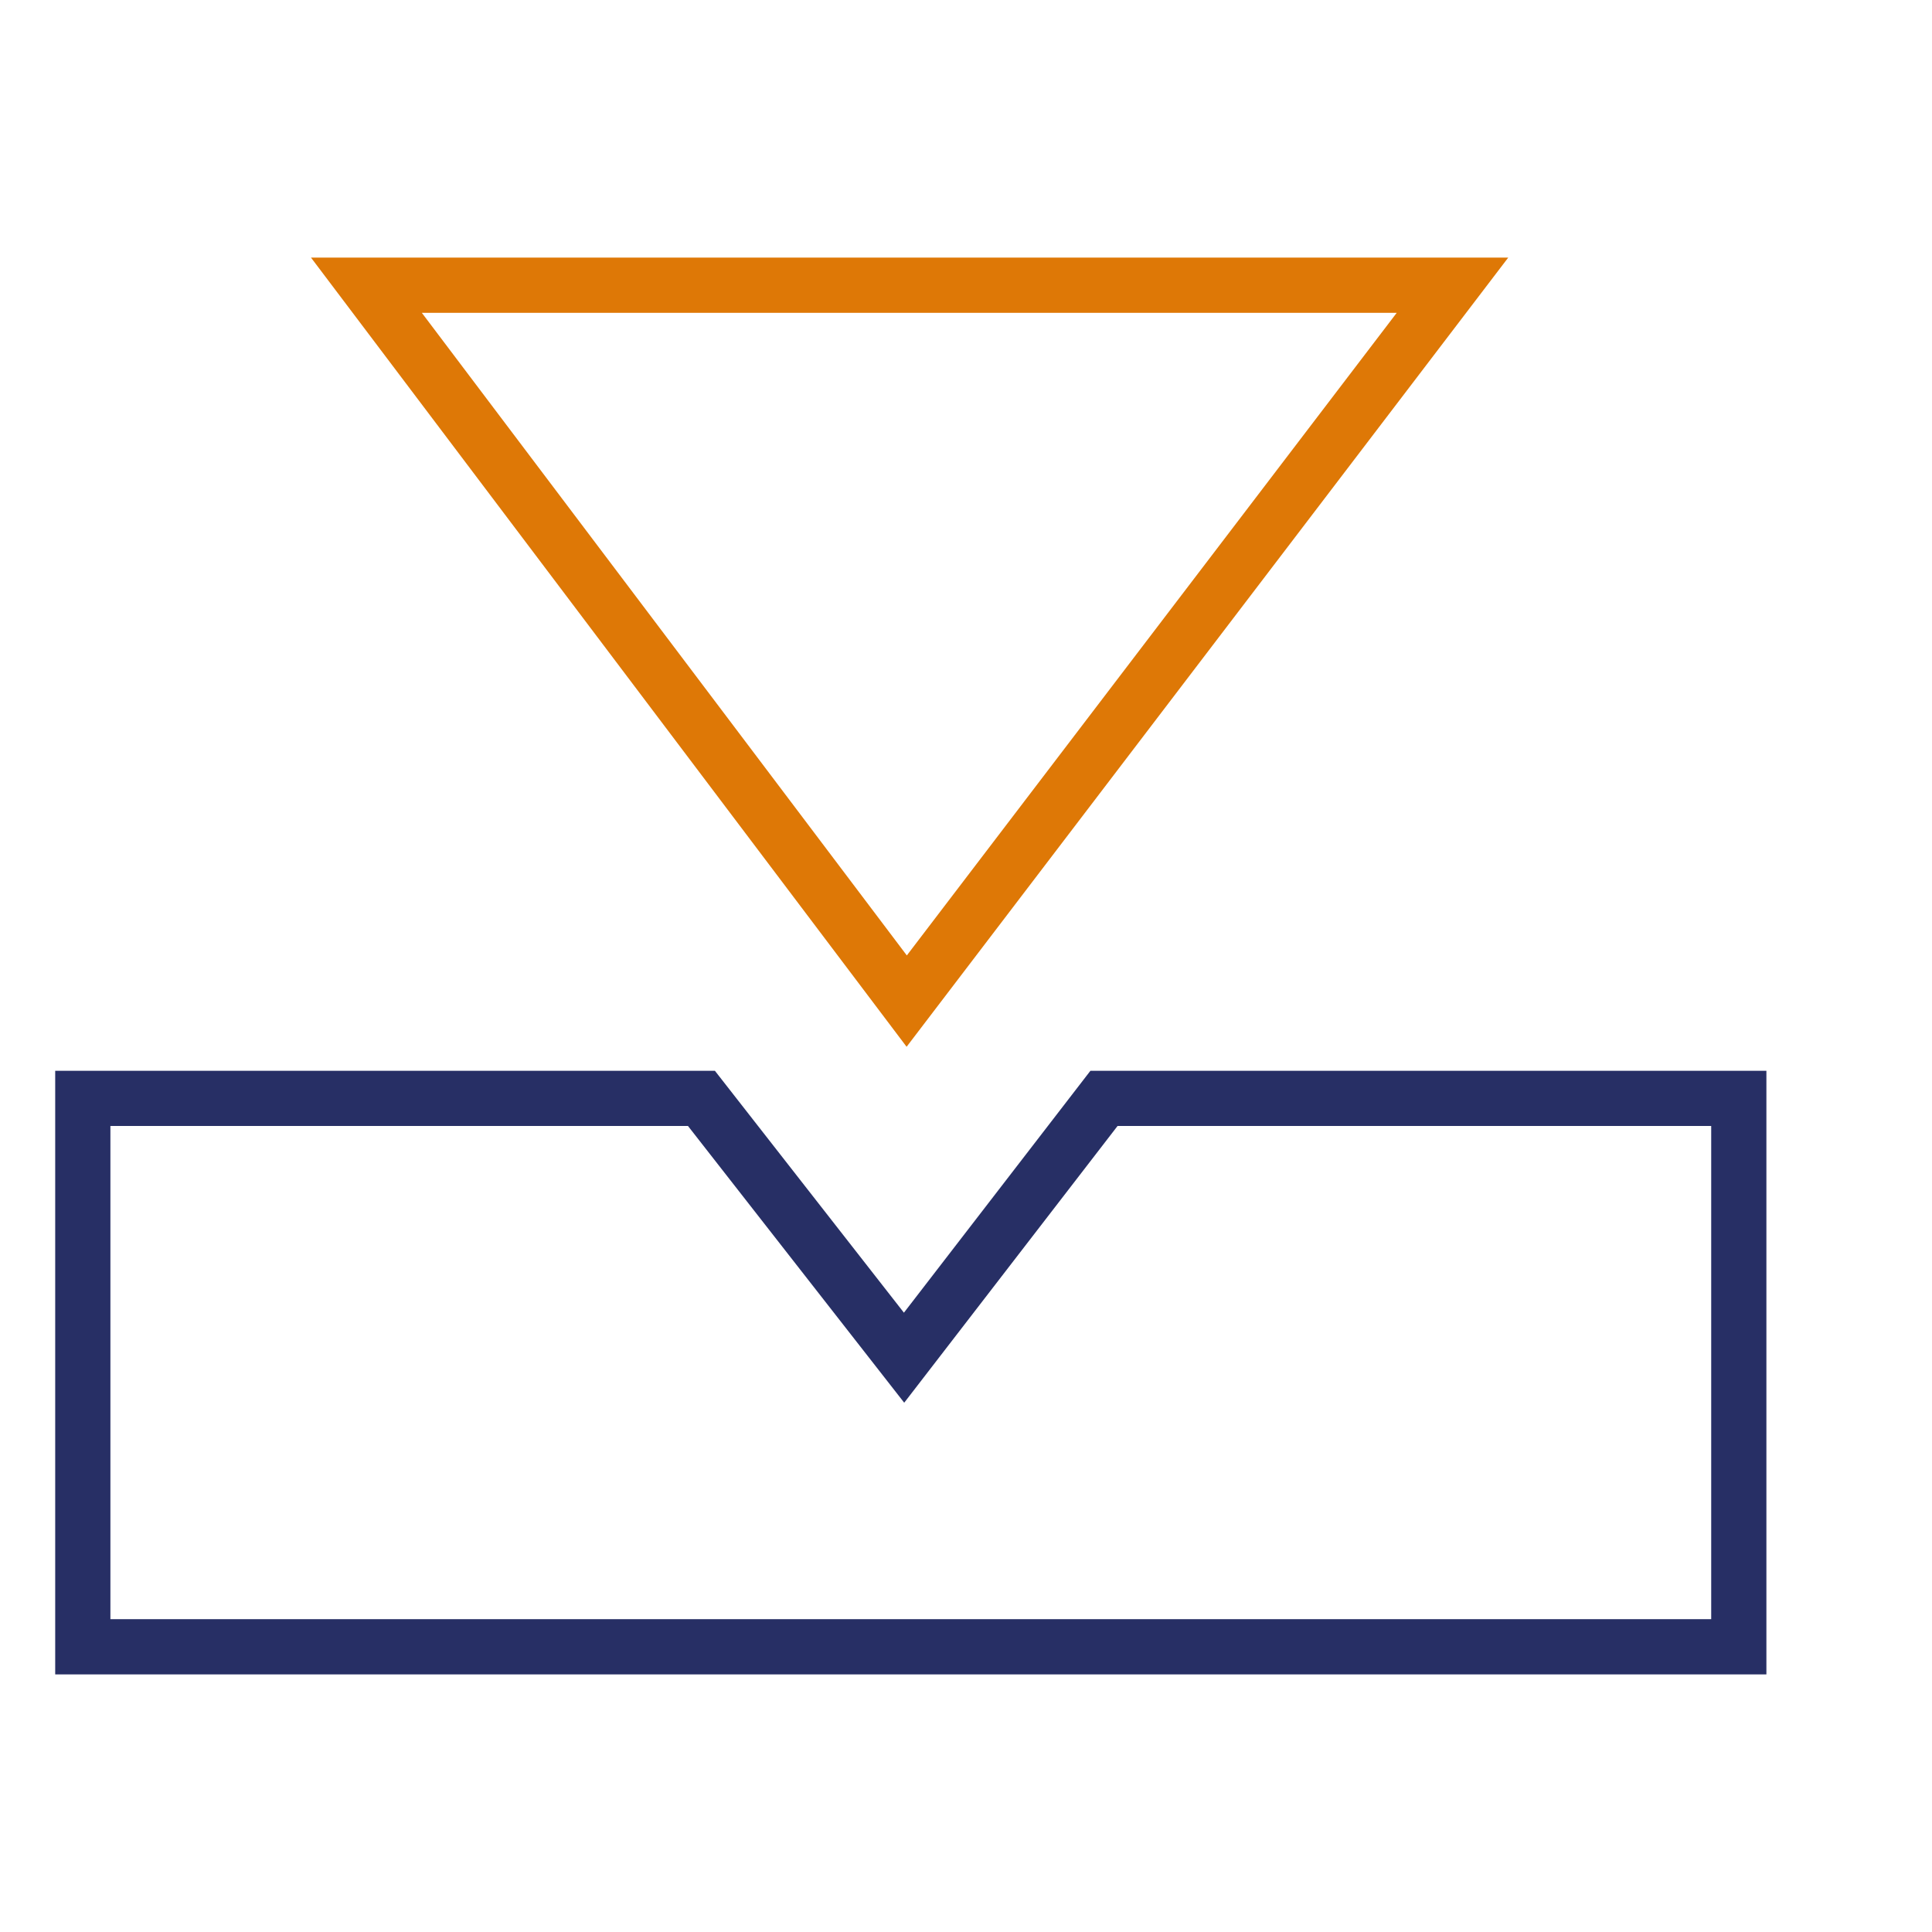 <svg width="35" height="35" viewBox="0 0 35 35" fill="none" xmlns="http://www.w3.org/2000/svg">
<path d="M6.638 5.167L16.426 18.136L26.313 5.167H6.638Z" stroke="#DE7806"/>
<path d="M1.5 19.898H12.707L16.378 24.596L20 19.898H31.5V29.833H1.5V19.898Z" stroke="#272F65"/>
</svg>
